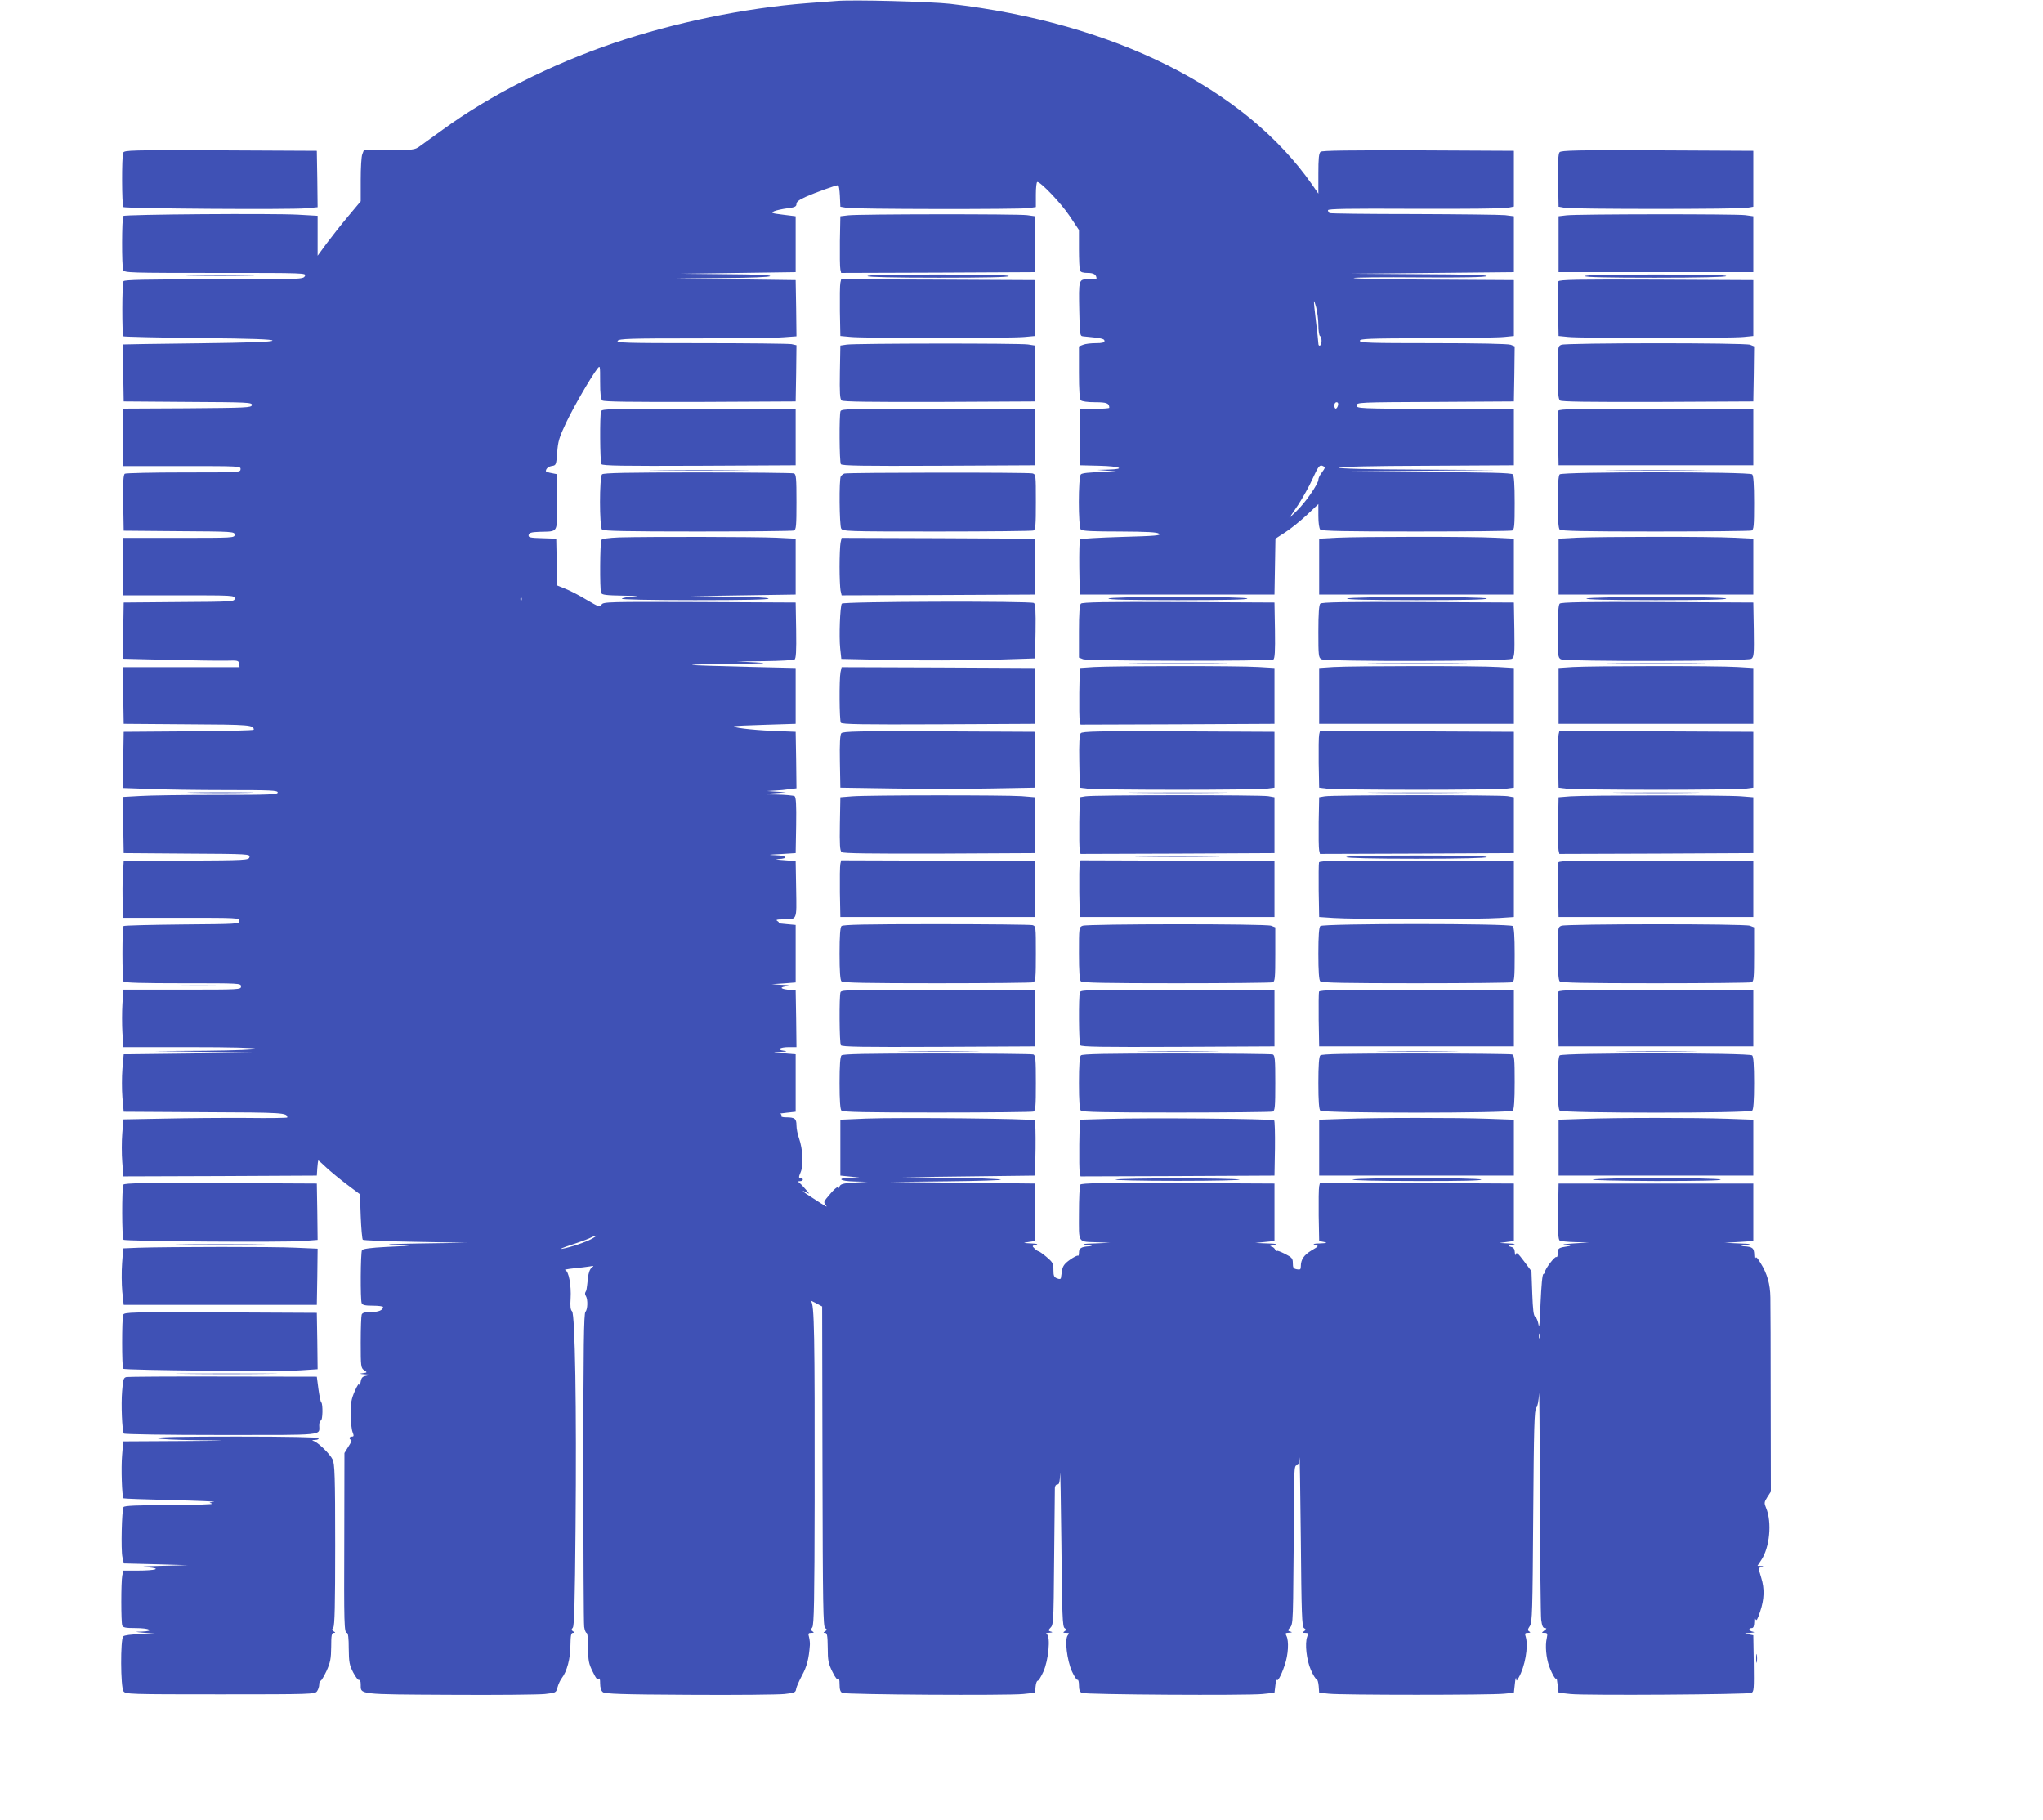 <?xml version="1.0" standalone="no"?>
<!DOCTYPE svg PUBLIC "-//W3C//DTD SVG 20010904//EN"
 "http://www.w3.org/TR/2001/REC-SVG-20010904/DTD/svg10.dtd">
<svg version="1.0" xmlns="http://www.w3.org/2000/svg"
 width="1280pt" height="1140pt" viewBox="0 0 1280 1140"
 preserveAspectRatio="xMidYMid meet">
<g transform="translate(0,1140) scale(0.1,-0.1)"
fill="#3f51b5" stroke="none">
<path d="M5240 11394 c-25 -2 -108 -8 -185 -14 -390 -30 -834 -122 -1210 -250
-398 -136 -776 -327 -1072 -543 -62 -45 -127 -92 -144 -104 -30 -22 -42 -23
-191 -23 l-158 0 -10 -26 c-6 -14 -10 -86 -10 -160 l0 -135 -77 -92 c-42 -50
-103 -127 -135 -170 l-58 -79 0 125 0 125 -122 7 c-163 9 -1084 2 -1095 -8
-10 -11 -11 -315 -1 -339 7 -17 44 -18 578 -18 568 0 571 0 560 -20 -11 -20
-21 -20 -570 -20 -429 0 -561 -3 -566 -12 -10 -15 -10 -335 -1 -345 4 -3 216
-8 472 -11 336 -3 465 -8 462 -16 -3 -8 -140 -13 -468 -17 -255 -3 -465 -6
-467 -7 -1 -1 -1 -82 0 -179 l3 -178 403 -3 c377 -2 403 -3 400 -20 -3 -16
-33 -17 -406 -20 l-402 -2 0 -180 0 -180 369 0 c364 0 370 0 368 -20 -1 -20
-8 -20 -357 -20 -195 0 -361 -4 -368 -8 -9 -7 -12 -50 -10 -183 l3 -174 348
-3 c339 -2 347 -3 347 -22 0 -20 -7 -20 -350 -20 l-350 0 0 -180 0 -180 350 0
c343 0 350 0 350 -20 0 -19 -8 -20 -347 -22 l-348 -3 -3 -176 -2 -176 287 -7
c159 -4 322 -6 363 -5 70 2 75 1 78 -19 l3 -22 -366 0 -365 0 2 -177 3 -178
399 -3 c397 -2 415 -4 416 -34 0 -4 -183 -9 -407 -10 l-408 -3 -3 -176 -2
-176 166 -6 c92 -4 310 -7 486 -7 276 0 318 -2 318 -15 0 -13 -49 -15 -378
-15 -209 0 -427 -3 -486 -7 l-106 -6 2 -176 3 -176 397 -3 c389 -2 396 -3 391
-22 -5 -19 -16 -20 -397 -22 l-391 -3 -5 -85 c-3 -47 -3 -127 -1 -177 l3 -93
364 0 c355 0 364 0 364 -20 0 -19 -10 -19 -359 -22 -198 -2 -363 -6 -367 -10
-9 -9 -9 -332 0 -347 5 -8 119 -11 372 -11 357 0 364 0 364 -20 0 -20 -7 -20
-369 -20 l-368 0 -6 -90 c-3 -50 -3 -131 0 -180 l6 -90 413 0 c266 0 414 -4
414 -10 0 -6 -117 -11 -318 -13 l-317 -2 325 -5 325 -5 -420 -5 -420 -5 -8
-91 c-4 -50 -4 -131 0 -180 l8 -89 504 -3 c499 -2 520 -3 521 -33 0 -3 -114
-5 -253 -3 -138 1 -370 -1 -513 -4 l-261 -5 -7 -89 c-4 -48 -4 -129 0 -178 l7
-90 606 2 606 3 3 47 c2 27 5 48 6 48 2 0 26 -21 52 -46 27 -25 85 -73 129
-106 l80 -60 5 -138 c3 -76 9 -142 13 -147 5 -4 153 -10 330 -13 l322 -6 -280
-4 c-192 -3 -249 -6 -180 -9 l100 -6 -144 -7 c-99 -5 -147 -12 -153 -20 -9
-15 -11 -309 -2 -332 5 -12 21 -16 70 -16 35 0 64 -4 64 -8 0 -20 -28 -32 -76
-32 -38 0 -53 -4 -58 -16 -3 -9 -6 -87 -6 -174 0 -150 1 -160 21 -174 21 -14
21 -15 -7 -19 -24 -3 -23 -4 11 -7 38 -2 39 -3 10 -9 -25 -5 -31 -12 -36 -41
-4 -19 -7 -26 -8 -15 -1 12 -12 -3 -28 -40 -22 -50 -26 -74 -26 -145 0 -47 6
-97 12 -112 9 -23 8 -28 -4 -28 -8 0 -15 -4 -15 -10 0 -5 5 -10 10 -10 6 0 -1
-19 -16 -41 l-26 -42 -1 -526 c-2 -551 -1 -601 17 -601 7 0 11 -34 11 -98 1
-86 4 -103 28 -150 15 -29 32 -50 37 -47 6 4 10 -9 10 -28 0 -64 -20 -62 559
-65 289 -2 557 1 595 5 69 8 70 8 79 42 5 19 17 45 27 58 32 41 54 123 54 206
1 62 4 77 16 77 13 0 13 2 1 9 -12 8 -12 12 -2 24 9 12 13 161 17 624 7 759
-3 1339 -22 1358 -10 9 -12 32 -9 79 5 84 -12 174 -34 179 -9 2 16 7 54 11 39
4 84 9 100 12 27 5 28 5 12 -8 -11 -8 -20 -32 -23 -63 -9 -78 -9 -79 -16 -90
-4 -6 -3 -17 3 -25 13 -22 11 -84 -3 -98 -10 -10 -13 -219 -13 -975 0 -529 2
-979 5 -999 3 -21 10 -38 15 -38 6 0 10 -38 10 -93 0 -81 3 -99 29 -151 20
-42 31 -54 37 -45 6 9 9 0 9 -27 0 -26 6 -47 17 -55 13 -11 114 -15 542 -17
289 -2 558 1 596 5 63 7 70 10 73 32 2 13 19 51 37 85 30 54 43 105 49 189 1
12 -1 34 -5 50 -7 23 -5 27 14 27 17 0 19 2 8 9 -12 8 -12 12 -2 25 11 13 14
173 15 803 1 1041 -2 1224 -23 1241 -9 8 3 3 27 -10 l43 -23 2 -1003 c2 -879
4 -1004 17 -1012 13 -9 13 -11 0 -20 -13 -9 -13 -10 0 -10 12 0 15 -17 16 -93
0 -80 4 -99 29 -150 19 -39 31 -53 37 -45 4 8 8 -6 8 -33 0 -35 5 -49 18 -55
23 -11 1035 -17 1132 -7 l75 8 3 37 c2 21 8 38 13 38 6 0 22 26 36 57 32 70
46 219 22 234 -10 6 -5 9 16 10 17 1 22 3 13 6 -22 5 -22 10 -3 29 12 12 15
49 17 187 2 238 7 657 7 685 1 13 7 22 16 22 12 0 15 15 17 68 1 37 5 -164 8
-446 4 -441 7 -514 20 -522 13 -9 13 -11 0 -20 -12 -8 -10 -10 9 -10 20 0 22
-2 11 -15 -21 -25 -5 -156 26 -226 15 -32 30 -56 35 -53 5 3 9 -13 9 -34 0
-28 5 -42 18 -48 23 -11 1035 -17 1132 -7 l75 8 6 50 c3 28 7 43 7 35 3 -24
28 19 51 88 23 66 27 151 11 183 -9 17 -7 19 17 20 17 1 21 3 11 6 -22 5 -22
10 -3 29 12 12 15 49 17 182 1 92 3 273 4 402 2 129 3 279 3 333 1 79 4 97 16
97 11 0 16 13 17 48 1 26 5 -202 8 -506 4 -476 7 -554 20 -562 13 -9 13 -11 0
-20 -12 -8 -11 -10 7 -10 20 0 21 -3 13 -24 -16 -43 -4 -147 23 -208 14 -32
30 -58 36 -58 5 0 11 -19 13 -43 l3 -42 60 -6 c78 -9 1022 -9 1100 0 l60 6 6
55 c3 30 7 46 8 35 2 -18 3 -18 16 5 40 69 61 193 45 252 -8 25 -6 28 13 28
16 0 18 3 8 9 -11 7 -10 13 4 34 15 23 17 91 21 688 4 554 7 666 19 679 9 9
15 44 18 90 1 41 4 -249 5 -645 1 -396 5 -744 8 -772 5 -39 11 -53 23 -53 13
-1 13 -3 -3 -15 -19 -15 -19 -15 1 -15 18 0 20 -4 14 -33 -11 -47 -4 -123 15
-176 19 -51 43 -91 46 -76 0 6 4 -12 7 -40 l6 -50 75 -8 c94 -10 1109 -3 1133
7 16 8 17 24 15 185 l-3 176 -30 6 c-29 6 -28 7 10 9 25 2 32 4 18 7 -26 5
-31 23 -8 23 11 0 15 11 16 38 0 27 2 32 8 18 6 -14 12 -3 29 48 26 78 28 142
7 210 -19 62 -19 64 3 69 13 4 12 5 -5 6 l-22 1 23 35 c54 79 69 238 31 328
-13 31 -12 36 8 68 l22 34 -1 570 c0 314 -1 604 -2 646 -1 84 -20 150 -62 217
-23 37 -29 42 -33 26 -2 -10 -5 0 -6 22 -1 45 -10 53 -64 56 -27 1 -24 2 13 8
39 6 33 7 -45 10 l-90 4 90 5 90 6 0 180 0 180 -610 0 -610 0 -3 -174 c-2
-133 1 -176 10 -183 7 -4 51 -9 98 -10 l85 -2 -95 -6 c-63 -4 -80 -7 -50 -9
28 -3 36 -5 20 -8 -66 -10 -70 -12 -70 -44 0 -17 -4 -28 -9 -24 -10 5 -71 -75
-71 -93 0 -6 -5 -12 -10 -14 -7 -2 -13 -73 -18 -183 -4 -112 -8 -164 -12 -137
-4 24 -13 48 -21 52 -11 7 -15 43 -19 148 l-5 138 -47 63 c-36 48 -47 58 -51
44 -3 -11 -5 -8 -6 10 -1 21 -7 31 -23 35 -21 6 -21 7 7 13 25 5 20 7 -25 9
l-55 3 45 6 45 6 0 180 0 180 -607 3 -608 2 -5 -22 c-3 -13 -4 -95 -3 -183 l3
-160 30 -6 c24 -5 19 -7 -25 -9 -41 -1 -49 -4 -30 -9 24 -7 23 -8 -23 -35 -48
-29 -67 -57 -67 -100 0 -19 -4 -22 -25 -18 -21 4 -25 10 -25 38 0 30 -5 36
-50 59 -28 14 -50 22 -50 18 0 -5 -5 0 -11 9 -5 10 -18 19 -27 19 -9 1 -1 5
18 9 29 6 22 8 -40 10 l-75 3 60 6 60 6 0 180 0 180 -604 3 c-477 2 -606 0
-613 -10 -4 -7 -8 -88 -8 -180 0 -193 -12 -176 120 -181 l75 -3 -95 -4 c-80
-2 -88 -4 -50 -10 37 -6 40 -7 13 -8 -48 -3 -63 -12 -63 -40 0 -14 -3 -22 -6
-19 -4 3 -26 -8 -50 -25 -34 -24 -45 -39 -50 -67 -3 -20 -6 -41 -7 -47 -1 -8
-10 -9 -24 -3 -19 7 -23 16 -23 53 0 41 -4 48 -44 82 -24 20 -47 36 -50 35 -3
0 -14 7 -24 17 -17 16 -16 17 8 23 18 5 9 7 -30 9 -54 3 -54 3 -15 9 l40 6 0
180 0 180 -455 5 -455 5 360 4 c200 2 349 7 335 11 -14 4 -158 10 -320 11
l-295 4 415 5 415 5 3 169 c1 93 -1 173 -5 177 -11 11 -853 19 -1058 11 l-160
-7 0 -175 0 -175 60 -6 60 -6 -57 -1 c-89 -3 -69 -22 25 -24 l82 -2 -84 -5
c-72 -5 -85 -9 -92 -26 -4 -11 -8 -14 -8 -6 -1 13 -30 -13 -74 -68 -15 -19
-16 -25 -5 -39 15 -19 14 -19 -89 48 -55 34 -70 50 -30 29 21 -11 21 -11 -3
17 -14 16 -31 35 -39 41 -13 11 -13 13 2 13 9 0 17 5 17 10 0 6 -7 10 -14 10
-13 0 -13 5 1 38 18 44 13 142 -11 211 -9 24 -16 60 -16 81 0 42 -11 50 -66
50 -21 0 -33 4 -29 10 3 5 0 11 -7 12 -7 1 12 4 42 7 l55 6 0 180 0 180 -75 6
c-74 5 -75 5 -20 9 41 2 46 4 22 7 -49 6 -28 23 29 23 l49 0 -2 178 -3 177
-35 3 c-56 5 -70 15 -30 22 31 7 28 8 -25 10 l-60 4 75 5 75 6 0 180 0 180
-65 6 c-36 3 -58 6 -50 7 13 2 13 3 0 12 -11 7 -3 10 30 10 97 1 91 -12 88
189 l-3 176 -75 6 c-47 3 -59 6 -32 7 65 3 50 22 -20 24 -52 2 -47 3 32 7 l95
6 3 174 c2 133 -1 176 -10 183 -7 4 -58 9 -113 10 l-100 2 80 6 80 6 -60 4
-60 4 50 3 c28 1 69 5 93 9 l42 5 -2 177 -3 177 -150 6 c-130 6 -251 21 -235
29 3 2 91 6 195 9 l190 6 0 175 0 175 -295 7 c-435 11 -457 14 -130 18 231 3
269 5 175 10 l-120 6 175 2 c96 1 181 6 188 10 9 7 12 50 10 183 l-3 174 -602
3 c-576 2 -603 1 -614 -16 -11 -17 -17 -15 -92 29 -44 27 -104 58 -134 70
l-52 21 -3 147 -3 146 -88 3 c-77 2 -88 5 -85 20 3 14 16 18 68 20 120 4 110
-14 110 187 l0 174 -35 7 c-19 3 -35 9 -35 13 1 16 17 29 40 32 24 4 25 8 31
84 5 70 12 94 57 189 49 102 152 280 194 335 18 23 18 23 18 -81 0 -77 4 -109
14 -117 9 -8 178 -10 612 -9 l599 3 3 176 2 176 -31 7 c-17 3 -272 6 -566 6
-475 0 -534 2 -523 15 11 13 77 15 484 15 259 0 508 3 554 7 l82 6 -2 176 -3
176 -375 5 -375 5 292 3 c181 1 294 6 298 12 4 7 -91 11 -277 12 l-283 3 360
5 360 5 0 175 0 175 -80 10 c-72 9 -77 11 -54 22 14 6 51 14 82 18 47 6 57 11
57 27 0 14 16 26 58 45 58 26 189 73 203 73 5 0 9 -30 11 -67 l3 -68 40 -7
c50 -9 1075 -10 1139 -2 l46 7 0 78 c0 44 4 79 9 79 22 0 147 -131 201 -211
l60 -90 0 -119 c0 -65 3 -125 6 -134 4 -11 19 -16 49 -16 38 0 55 -11 55 -36
0 -2 -22 -4 -50 -4 -62 0 -62 3 -58 -200 3 -147 4 -155 23 -157 115 -11 135
-15 135 -29 0 -10 -14 -14 -54 -14 -30 0 -66 -4 -80 -10 l-26 -10 0 -163 c0
-113 4 -167 12 -175 7 -7 42 -12 89 -12 73 0 89 -6 89 -35 0 -3 -42 -6 -92 -7
l-93 -3 0 -175 0 -175 123 -3 c130 -3 171 -21 55 -24 l-68 -2 75 -6 c70 -6 68
-7 -45 -8 -79 -1 -125 -6 -133 -14 -17 -17 -17 -329 0 -346 9 -9 77 -12 242
-12 175 -1 235 -4 248 -14 15 -11 -23 -14 -235 -20 -138 -4 -255 -11 -260 -15
-4 -4 -6 -84 -5 -177 l3 -169 610 0 610 0 3 175 3 175 60 39 c33 21 94 70 135
108 l74 70 0 -74 c0 -44 5 -79 12 -86 9 -9 156 -12 599 -12 323 0 594 3 603 6
14 5 16 30 16 173 0 117 -4 171 -12 179 -9 9 -149 13 -558 14 l-545 3 500 5
500 5 -492 3 c-318 1 -493 6 -493 12 0 6 194 11 548 12 l547 3 0 175 0 175
-492 3 c-484 2 -493 3 -493 22 0 19 9 20 493 22 l492 3 3 173 2 172 -25 10
c-16 6 -209 10 -486 10 -401 0 -459 2 -459 15 0 13 54 15 423 16 232 1 449 4
482 8 l60 6 0 175 0 175 -502 3 c-277 1 -503 6 -503 10 0 4 185 6 412 4 271
-2 415 1 422 8 7 7 -127 11 -419 12 l-430 3 510 5 510 5 0 175 0 175 -55 7
c-30 3 -288 6 -573 7 -285 0 -522 3 -527 6 -6 4 -10 12 -10 18 0 9 128 11 543
9 299 -1 561 1 583 6 l39 8 0 174 0 175 -599 3 c-434 1 -603 -1 -612 -9 -11
-9 -14 -43 -14 -137 l0 -125 -41 59 c-422 602 -1241 1011 -2264 1130 -122 14
-614 27 -715 18z m3020 -2031 c0 -34 5 -65 10 -68 6 -3 10 -17 10 -30 0 -13
-4 -27 -10 -30 -5 -3 -10 2 -10 12 0 10 -7 72 -15 138 -17 144 -17 155 1 90 7
-27 14 -78 14 -112z m123 -503 c-3 -11 -9 -20 -14 -20 -5 0 -9 9 -9 20 0 11 6
20 14 20 9 0 12 -7 9 -20z m-83 -390 c0 -4 -9 -19 -20 -33 -11 -14 -20 -33
-20 -42 0 -26 -82 -145 -135 -195 l-47 -45 54 80 c29 44 71 119 92 166 32 70
42 85 57 82 11 -3 19 -9 19 -13z m-5033 -832 c-3 -8 -6 -5 -6 6 -1 11 2 17 5
13 3 -3 4 -12 1 -19z m443 -3998 c-41 -23 -141 -56 -190 -64 -19 -3 10 9 65
27 55 18 109 38 120 45 11 6 25 11 30 11 6 0 -6 -8 -25 -19z m5937 -622 c-3
-7 -5 -2 -5 12 0 14 2 19 5 13 2 -7 2 -19 0 -25z"/>
<path d="M772 10443 c-10 -25 -9 -329 1 -340 10 -10 1042 -17 1145 -8 l72 7
-2 176 -3 177 -603 3 c-567 2 -603 1 -610 -15z"/>
<path d="M9771 10446 c-8 -9 -11 -65 -9 -177 l3 -164 40 -7 c52 -9 1088 -9
1140 0 l40 7 0 175 0 175 -601 3 c-504 2 -603 0 -613 -12z"/>
<path d="M5315 10051 l-50 -6 -3 -155 c-1 -85 0 -165 3 -178 l5 -22 608 2 607
3 0 175 0 175 -50 7 c-61 8 -1051 7 -1120 -1z"/>
<path d="M9815 10051 l-50 -6 0 -175 0 -175 610 0 610 0 0 175 0 175 -50 7
c-61 8 -1051 7 -1120 -1z"/>
<path d="M1208 9673 c94 -2 250 -2 345 0 94 1 17 3 -173 3 -190 0 -267 -2
-172 -3z"/>
<path d="M5435 9670 c4 -6 163 -10 446 -10 286 0 439 3 439 10 0 7 -155 10
-446 10 -294 0 -443 -3 -439 -10z"/>
<path d="M9930 9670 c0 -7 153 -10 439 -10 283 0 442 4 446 10 4 7 -145 10
-439 10 -291 0 -446 -3 -446 -10z"/>
<path d="M5265 9628 c-3 -13 -4 -93 -3 -178 l3 -155 65 -6 c36 -4 281 -7 545
-7 264 0 509 3 545 7 l65 6 0 175 0 175 -607 3 -608 2 -5 -22z"/>
<path d="M9764 9637 c-2 -7 -3 -87 -2 -177 l3 -165 60 -6 c33 -4 281 -7 550
-7 270 0 517 3 550 7 l60 6 0 175 0 175 -608 3 c-490 2 -609 0 -613 -11z"/>
<path d="M5305 9241 l-40 -6 -3 -166 c-2 -132 0 -169 11 -178 11 -8 173 -10
613 -9 l599 3 0 175 0 175 -45 7 c-56 8 -1080 7 -1135 -1z"/>
<path d="M9783 9240 c-23 -9 -23 -13 -23 -173 0 -127 3 -167 14 -176 9 -8 178
-10 612 -9 l599 3 3 173 2 172 -25 10 c-33 13 -1151 12 -1182 0z"/>
<path d="M3766 8824 c-9 -23 -7 -317 2 -332 7 -10 136 -12 613 -10 l604 3 0
175 0 175 -606 3 c-547 2 -607 1 -613 -14z"/>
<path d="M5266 8824 c-9 -23 -7 -317 2 -332 7 -10 136 -12 613 -10 l604 3 0
175 0 175 -606 3 c-547 2 -607 1 -613 -14z"/>
<path d="M9764 8827 c-2 -7 -3 -87 -2 -177 l3 -165 610 0 610 0 0 175 0 175
-608 3 c-490 2 -609 0 -613 -11z"/>
<path d="M4128 8453 c138 -2 366 -2 505 0 138 1 25 2 -253 2 -278 0 -391 -1
-252 -2z"/>
<path d="M10118 8453 c138 -2 366 -2 505 0 138 1 25 2 -253 2 -278 0 -391 -1
-252 -2z"/>
<path d="M3772 8428 c-17 -17 -17 -329 0 -346 9 -9 156 -12 599 -12 323 0 594
3 603 6 14 5 16 31 16 179 0 148 -2 174 -16 179 -9 3 -280 6 -603 6 -443 0
-590 -3 -599 -12z"/>
<path d="M5290 8433 c-8 -3 -18 -11 -22 -17 -12 -17 -9 -305 2 -327 10 -18 28
-19 600 -19 323 0 595 3 604 6 14 5 16 31 16 179 0 171 0 173 -22 179 -29 7
-1158 6 -1178 -1z"/>
<path d="M9772 8428 c-8 -8 -12 -61 -12 -173 0 -112 4 -165 12 -173 9 -9 156
-12 599 -12 323 0 594 3 603 6 14 5 16 30 16 173 0 117 -4 171 -12 179 -17 17
-1189 17 -1206 0z"/>
<path d="M3880 8033 c-68 -3 -107 -8 -112 -16 -9 -14 -11 -308 -2 -331 5 -13
29 -16 143 -18 76 -1 105 -3 66 -5 -38 -2 -74 -8 -79 -14 -6 -5 163 -9 458 -9
309 0 465 3 461 10 -4 6 -100 11 -248 12 l-242 3 330 5 330 5 0 175 0 175
-120 6 c-123 6 -797 7 -985 2z"/>
<path d="M8375 8031 l-110 -6 0 -175 0 -175 610 0 610 0 0 175 0 175 -120 6
c-146 8 -838 7 -990 0z"/>
<path d="M9875 8031 l-110 -6 0 -175 0 -175 610 0 610 0 0 175 0 175 -120 6
c-146 8 -838 7 -990 0z"/>
<path d="M5266 7999 c-3 -17 -6 -84 -6 -149 0 -65 3 -132 6 -149 l7 -31 606 2
606 3 0 175 0 175 -606 3 -606 2 -7 -31z"/>
<path d="M6945 7650 c-4 -7 143 -10 435 -10 292 0 439 3 435 10 -4 6 -160 10
-435 10 -275 0 -431 -4 -435 -10z"/>
<path d="M8440 7650 c-10 -6 140 -10 433 -10 296 0 446 3 442 10 -8 13 -854
13 -875 0z"/>
<path d="M9940 7650 c-10 -6 140 -10 433 -10 296 0 446 3 442 10 -8 13 -854
13 -875 0z"/>
<path d="M5274 7618 c-11 -18 -18 -207 -10 -281 l7 -65 322 -7 c177 -4 450 -3
607 1 l285 9 3 169 c2 129 -1 171 -10 178 -22 13 -1196 10 -1204 -4z"/>
<path d="M6772 7618 c-8 -8 -12 -61 -12 -175 l0 -163 26 -10 c31 -12 1173 -13
1192 -2 9 7 12 50 10 183 l-3 174 -600 3 c-459 2 -604 -1 -613 -10z"/>
<path d="M8272 7618 c-8 -8 -12 -61 -12 -175 0 -150 1 -163 19 -173 31 -16
1172 -14 1194 3 16 11 17 31 15 182 l-3 170 -600 3 c-459 2 -604 -1 -613 -10z"/>
<path d="M9772 7618 c-8 -8 -12 -61 -12 -175 0 -150 1 -163 19 -173 31 -16
1172 -14 1194 3 16 11 17 31 15 182 l-3 170 -600 3 c-459 2 -604 -1 -613 -10z"/>
<path d="M7128 7243 c138 -2 366 -2 505 0 138 1 25 2 -253 2 -278 0 -391 -1
-252 -2z"/>
<path d="M8628 7243 c138 -2 366 -2 505 0 138 1 25 2 -253 2 -278 0 -391 -1
-252 -2z"/>
<path d="M10128 7243 c139 -2 364 -2 500 0 136 1 22 2 -253 2 -275 0 -386 -1
-247 -2z"/>
<path d="M6855 7221 l-90 -6 -3 -155 c-1 -85 0 -165 3 -178 l5 -22 608 2 607
3 0 175 0 175 -100 6 c-121 8 -904 7 -1030 0z"/>
<path d="M8355 7221 l-90 -6 0 -175 0 -175 610 0 610 0 0 175 0 175 -100 6
c-121 8 -904 7 -1030 0z"/>
<path d="M9855 7221 l-90 -6 0 -175 0 -175 610 0 610 0 0 175 0 175 -100 6
c-121 8 -904 7 -1030 0z"/>
<path d="M5266 7189 c-9 -45 -7 -302 2 -317 7 -10 136 -12 613 -10 l604 3 0
175 0 175 -606 3 -606 2 -7 -31z"/>
<path d="M5271 6806 c-8 -9 -11 -65 -9 -177 l3 -164 330 -5 c182 -3 456 -3
610 0 l280 5 0 175 0 175 -601 3 c-504 2 -603 0 -613 -12z"/>
<path d="M6771 6806 c-8 -9 -11 -65 -9 -177 l3 -164 55 -7 c30 -3 280 -6 555
-6 275 0 525 3 555 6 l55 7 0 175 0 175 -601 3 c-504 2 -603 0 -613 -12z"/>
<path d="M8265 6798 c-3 -13 -4 -93 -3 -178 l3 -155 55 -7 c30 -3 280 -6 555
-6 275 0 525 3 555 6 l55 7 0 175 0 175 -607 3 -608 2 -5 -22z"/>
<path d="M9765 6798 c-3 -13 -4 -93 -3 -178 l3 -155 55 -7 c30 -3 280 -6 555
-6 275 0 525 3 555 6 l55 7 0 175 0 175 -607 3 -608 2 -5 -22z"/>
<path d="M1213 6433 c92 -2 242 -2 335 0 92 1 16 3 -168 3 -184 0 -260 -2
-167 -3z"/>
<path d="M7128 6433 c138 -2 366 -2 505 0 138 1 25 2 -253 2 -278 0 -391 -1
-252 -2z"/>
<path d="M8628 6433 c138 -2 366 -2 505 0 138 1 25 2 -253 2 -278 0 -391 -1
-252 -2z"/>
<path d="M10158 6433 c123 -2 321 -2 440 0 119 1 19 2 -223 2 -242 0 -340 -1
-217 -2z"/>
<path d="M5340 6411 l-75 -6 -3 -166 c-2 -132 0 -169 11 -178 11 -8 173 -10
613 -9 l599 3 0 175 0 175 -85 7 c-103 7 -954 7 -1060 -1z"/>
<path d="M6800 6411 l-35 -6 -3 -155 c-1 -85 0 -165 3 -178 l5 -22 608 2 607
3 0 175 0 175 -40 7 c-49 8 -1096 8 -1145 -1z"/>
<path d="M8300 6411 l-35 -6 -3 -155 c-1 -85 0 -165 3 -178 l5 -22 608 2 607
3 0 175 0 175 -40 7 c-49 8 -1096 8 -1145 -1z"/>
<path d="M9840 6411 l-75 -6 -3 -155 c-1 -85 0 -165 3 -178 l5 -22 608 2 607
3 0 175 0 175 -75 6 c-93 8 -968 7 -1070 0z"/>
<path d="M7163 6033 c120 -2 314 -2 430 0 117 1 19 2 -218 2 -236 0 -332 -1
-212 -2z"/>
<path d="M8435 6030 c4 -6 162 -10 440 -10 278 0 436 4 440 10 4 7 -145 10
-440 10 -295 0 -444 -3 -440 -10z"/>
<path d="M5265 5988 c-3 -13 -4 -93 -3 -178 l3 -155 610 0 610 0 0 175 0 175
-607 3 -608 2 -5 -22z"/>
<path d="M6765 5988 c-3 -13 -4 -93 -3 -178 l3 -155 610 0 610 0 0 175 0 175
-607 3 -608 2 -5 -22z"/>
<path d="M8264 5997 c-2 -7 -3 -87 -2 -177 l3 -165 90 -6 c50 -4 284 -7 520
-7 237 0 471 3 520 7 l90 6 0 175 0 175 -608 3 c-490 2 -609 0 -613 -11z"/>
<path d="M9764 5997 c-2 -7 -3 -87 -2 -177 l3 -165 610 0 610 0 0 175 0 175
-608 3 c-490 2 -609 0 -613 -11z"/>
<path d="M5272 5598 c-8 -8 -12 -61 -12 -173 0 -112 4 -165 12 -173 9 -9 156
-12 599 -12 323 0 594 3 603 6 14 5 16 31 16 179 0 171 0 173 -22 179 -13 3
-284 6 -603 6 -439 0 -584 -3 -593 -12z"/>
<path d="M6783 5600 c-23 -9 -23 -13 -23 -173 0 -113 4 -167 12 -175 9 -9 156
-12 599 -12 323 0 594 3 603 6 14 5 16 30 16 175 l0 169 -26 10 c-32 13 -1150
12 -1181 0z"/>
<path d="M8272 5598 c-8 -8 -12 -61 -12 -173 0 -112 4 -165 12 -173 9 -9 156
-12 599 -12 323 0 594 3 603 6 14 5 16 30 16 173 0 117 -4 171 -12 179 -17 17
-1189 17 -1206 0z"/>
<path d="M9783 5600 c-23 -9 -23 -13 -23 -173 0 -113 4 -167 12 -175 9 -9 156
-12 599 -12 323 0 594 3 603 6 14 5 16 30 16 175 l0 169 -26 10 c-32 13 -1150
12 -1181 0z"/>
<path d="M1112 5223 c70 -2 187 -2 260 0 73 1 16 3 -127 3 -143 0 -203 -2
-133 -3z"/>
<path d="M5672 5223 c108 -2 288 -2 400 0 112 1 23 2 -197 2 -220 0 -311 -1
-203 -2z"/>
<path d="M7183 5223 c108 -2 286 -2 395 0 108 1 19 2 -198 2 -217 0 -306 -1
-197 -2z"/>
<path d="M8638 5223 c134 -2 350 -2 480 0 130 1 21 2 -243 2 -264 0 -371 -1
-237 -2z"/>
<path d="M10183 5223 c108 -2 286 -2 395 0 108 1 19 2 -198 2 -217 0 -306 -1
-197 -2z"/>
<path d="M5266 5184 c-9 -23 -7 -317 2 -332 7 -10 136 -12 613 -10 l604 3 0
175 0 175 -606 3 c-547 2 -607 1 -613 -14z"/>
<path d="M6766 5184 c-9 -23 -7 -317 2 -332 7 -10 136 -12 613 -10 l604 3 0
175 0 175 -606 3 c-547 2 -607 1 -613 -14z"/>
<path d="M8264 5187 c-2 -7 -3 -87 -2 -177 l3 -165 610 0 610 0 0 175 0 175
-608 3 c-490 2 -609 0 -613 -11z"/>
<path d="M9764 5187 c-2 -7 -3 -87 -2 -177 l3 -165 610 0 610 0 0 175 0 175
-608 3 c-490 2 -609 0 -613 -11z"/>
<path d="M5673 4813 c114 -2 300 -2 415 0 114 1 20 2 -208 2 -228 0 -322 -1
-207 -2z"/>
<path d="M7173 4813 c114 -2 300 -2 415 0 114 1 20 2 -208 2 -228 0 -322 -1
-207 -2z"/>
<path d="M8673 4813 c114 -2 300 -2 415 0 114 1 20 2 -208 2 -228 0 -322 -1
-207 -2z"/>
<path d="M10173 4813 c115 -2 299 -2 410 0 111 1 18 2 -208 2 -225 0 -316 -1
-202 -2z"/>
<path d="M5272 4788 c-8 -8 -12 -61 -12 -173 0 -112 4 -165 12 -173 9 -9 156
-12 599 -12 323 0 594 3 603 6 14 5 16 31 16 179 0 148 -2 174 -16 179 -9 3
-280 6 -603 6 -443 0 -590 -3 -599 -12z"/>
<path d="M6772 4788 c-8 -8 -12 -61 -12 -173 0 -112 4 -165 12 -173 9 -9 156
-12 599 -12 323 0 594 3 603 6 14 5 16 31 16 179 0 148 -2 174 -16 179 -9 3
-280 6 -603 6 -443 0 -590 -3 -599 -12z"/>
<path d="M8272 4788 c-8 -8 -12 -61 -12 -173 0 -112 4 -165 12 -173 17 -17
1189 -17 1206 0 8 8 12 62 12 179 0 143 -2 168 -16 173 -9 3 -280 6 -603 6
-443 0 -590 -3 -599 -12z"/>
<path d="M9772 4788 c-8 -8 -12 -61 -12 -173 0 -112 4 -165 12 -173 17 -17
1189 -17 1206 0 8 8 12 61 12 173 0 112 -4 165 -12 173 -17 17 -1189 17 -1206
0z"/>
<path d="M6940 4390 l-175 -5 -3 -155 c-1 -85 0 -165 3 -178 l5 -22 608 2 607
3 3 169 c1 93 -1 173 -5 177 -10 10 -796 17 -1043 9z"/>
<path d="M8415 4390 l-150 -5 0 -175 0 -175 610 0 610 0 0 175 0 175 -165 6
c-196 7 -694 7 -905 -1z"/>
<path d="M9915 4390 l-150 -5 0 -175 0 -175 610 0 610 0 0 175 0 175 -165 6
c-196 7 -694 7 -905 -1z"/>
<path d="M6990 4010 c-14 -4 162 -8 390 -8 228 0 402 4 385 8 -40 10 -743 10
-775 0z"/>
<path d="M8475 4010 c-12 -5 156 -9 400 -9 275 -1 415 3 405 9 -19 12 -777 12
-805 0z"/>
<path d="M9980 4010 c-14 -4 164 -8 395 -9 274 0 415 3 405 9 -18 12 -763 12
-800 0z"/>
<path d="M773 3978 c-10 -17 -10 -335 1 -345 10 -10 999 -17 1124 -8 l92 7 -2
176 -3 177 -602 3 c-475 2 -603 0 -610 -10z"/>
<path d="M1153 3603 c125 -2 329 -2 455 0 125 1 22 2 -228 2 -250 0 -353 -1
-227 -2z"/>
<path d="M868 3583 l-96 -4 -7 -93 c-4 -52 -3 -131 1 -177 l9 -84 605 0 605 0
3 176 2 176 -136 6 c-133 7 -789 6 -986 0z"/>
<path d="M772 3163 c-9 -23 -9 -329 0 -338 10 -10 985 -19 1111 -10 l107 7 -2
176 -3 177 -603 3 c-567 2 -603 1 -610 -15z"/>
<path d="M1163 2793 c141 -2 373 -2 515 0 141 1 25 2 -258 2 -283 0 -399 -1
-257 -2z"/>
<path d="M793 2773 c-19 -4 -22 -13 -28 -90 -7 -83 0 -246 11 -264 3 -5 272
-9 609 -9 664 0 615 -5 615 61 0 16 5 29 10 29 12 0 14 103 3 114 -5 4 -12 42
-18 84 l-10 77 -585 1 c-322 1 -595 -1 -607 -3z"/>
<path d="M986 2390 c6 -6 113 -11 259 -13 212 -2 196 -3 -112 -5 l-361 -2 -7
-87 c-7 -78 -1 -261 9 -270 2 -2 138 -7 302 -11 165 -4 283 -9 264 -11 -33 -4
-33 -4 -10 -11 14 -5 -104 -8 -262 -9 -211 -1 -289 -4 -294 -13 -11 -18 -17
-268 -7 -313 l9 -40 199 -5 200 -6 -160 -4 c-124 -3 -144 -5 -90 -9 93 -8 52
-21 -66 -21 l-86 0 -7 -31 c-8 -40 -8 -292 0 -313 5 -13 22 -16 84 -16 89 0
122 -19 38 -22 -48 -1 -46 -2 22 -8 l75 -6 -101 -2 c-62 -1 -105 -7 -112 -14
-18 -18 -17 -318 2 -344 14 -18 32 -19 606 -19 574 0 592 1 606 19 8 11 14 30
14 43 0 13 4 23 9 23 4 0 21 28 37 62 24 54 28 76 29 150 0 71 3 88 15 88 13
0 13 2 1 9 -12 8 -12 13 -3 24 9 11 12 142 12 517 0 433 -3 508 -16 536 -17
36 -94 110 -121 117 -11 3 -7 5 10 6 16 0 26 5 22 11 -4 6 -186 10 -513 10
-331 0 -503 -3 -496 -10z"/>
<path d="M11003 1010 c0 -25 2 -35 4 -22 2 12 2 32 0 45 -2 12 -4 2 -4 -23z"/>
</g>
</svg>
